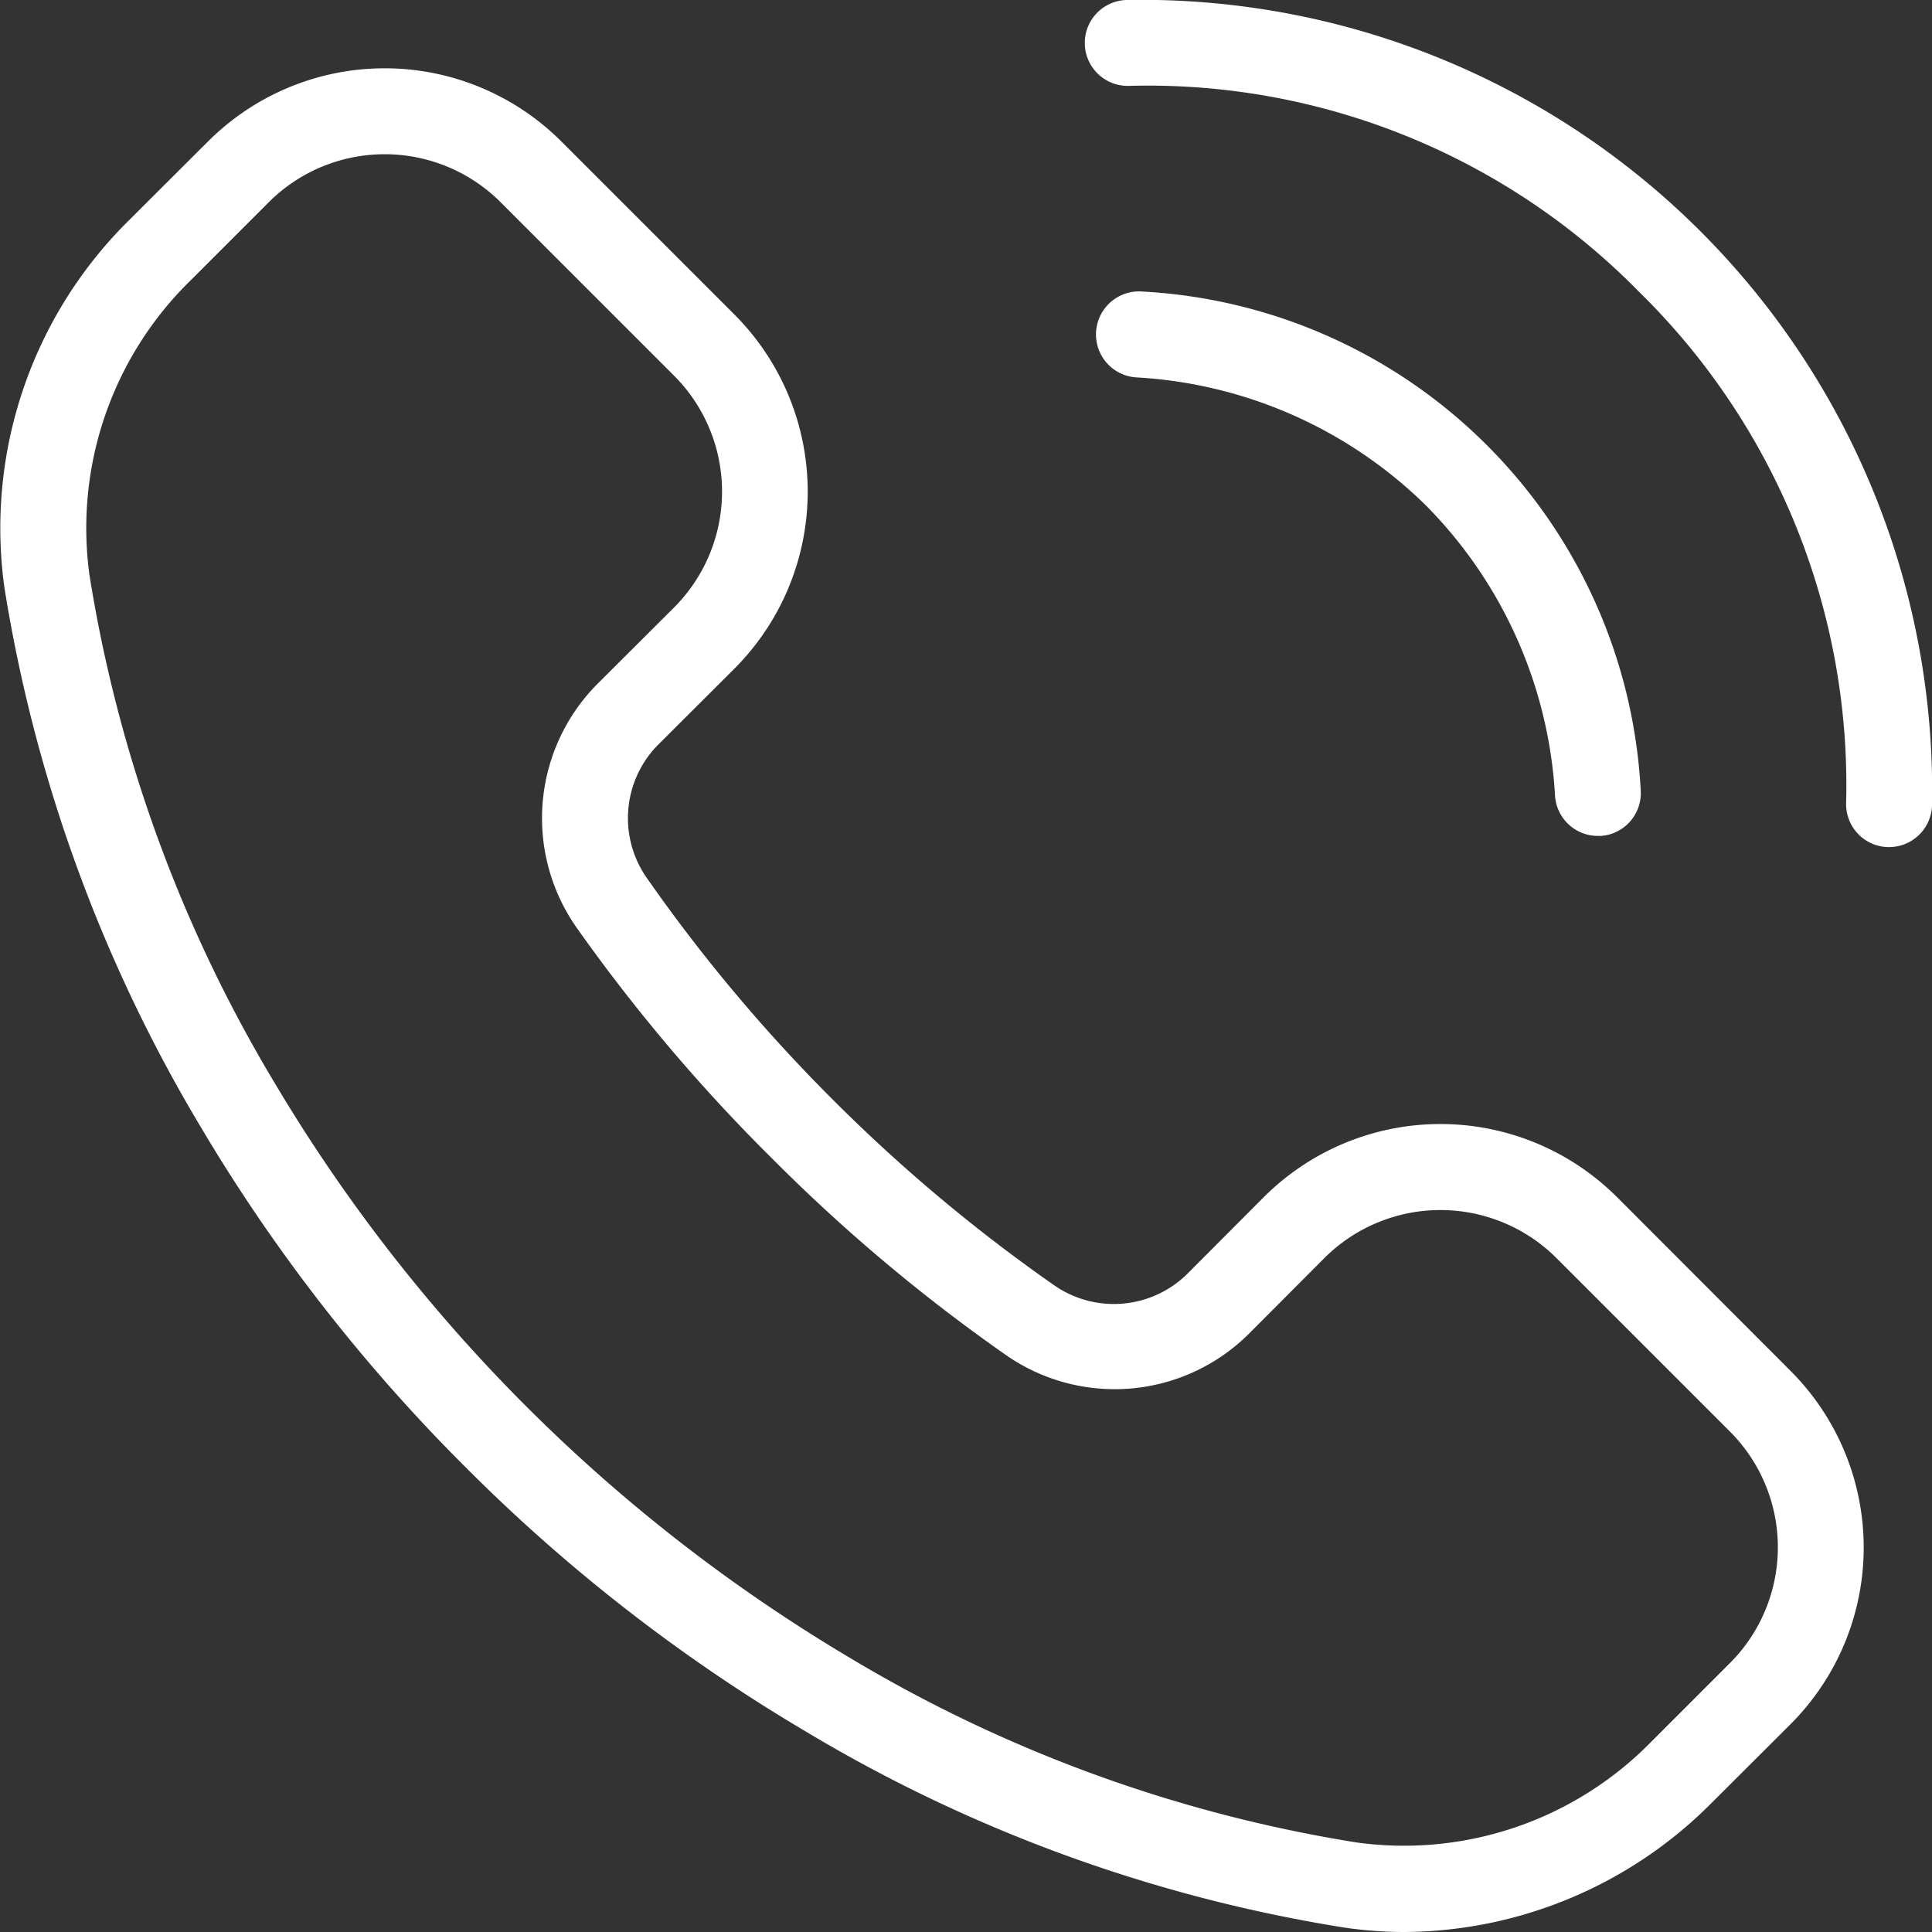 <svg xmlns="http://www.w3.org/2000/svg" viewBox="0 0 90 90"><rect x="0" y="0" width="90" height="90" fill="#333333" stroke="none"/><defs><style>.cls-1{fill:#fff}</style></defs><g id="レイヤー_2"><g id="レイヤー_1-2"><path class="cls-1" d="M52.46 0a2 2 0 00.15 4 32.06 32.06 0 0123.76 9.61A32.18 32.18 0 0186 37.39a2 2 0 001.92 2.07H88a2 2 0 002-1.93A36.83 36.83 0 0052.46 0z"/><path class="cls-1" d="M66.44 23.56a20.9 20.9 0 016 13.52 2 2 0 002 1.86h.14a2 2 0 001.85-2.14A24.57 24.57 0 0053.2 13.58a2 2 0 10-.28 4 20.9 20.9 0 0113.52 5.98zm8.89 32.21a11.64 11.64 0 00-16.46 0l-3.57 3.58a4.87 4.87 0 01-6.24.49 76.43 76.43 0 01-10.28-8.63 76.27 76.27 0 01-8.62-10.27 4.86 4.86 0 01.49-6.24l3.58-3.57a11.67 11.67 0 000-16.46l-8.08-8.08a11.64 11.64 0 00-16.46 0L6 10.27A20.14 20.14 0 00.21 27.4a70.54 70.54 0 009.13 25.08 79.89 79.89 0 0012.33 15.85 79.47 79.47 0 0015.85 12.32 70.3 70.3 0 0025.08 9.14 19.25 19.25 0 002.83.21 20.32 20.32 0 0014.29-6l3.69-3.68a11.64 11.64 0 000-16.46zm5.25 21.71l-3.68 3.68a16.12 16.12 0 01-13.7 4.67 66.22 66.22 0 01-23.64-8.62 76.82 76.82 0 01-26.77-26.77A66.15 66.15 0 014.17 26.8a16.12 16.12 0 014.67-13.7l3.68-3.68a7.64 7.64 0 0110.8 0l8.08 8.08a7.64 7.64 0 010 10.8l-3.58 3.57a8.87 8.87 0 00-.94 11.37A80.72 80.72 0 0036 54l1.42-1.41L36 54a80.17 80.17 0 0010.8 9.08 8.86 8.86 0 0011.37-.94l3.53-3.54a7.65 7.65 0 0110.8 0l8.08 8.08a7.63 7.63 0 010 10.8z"/></g></g></svg>